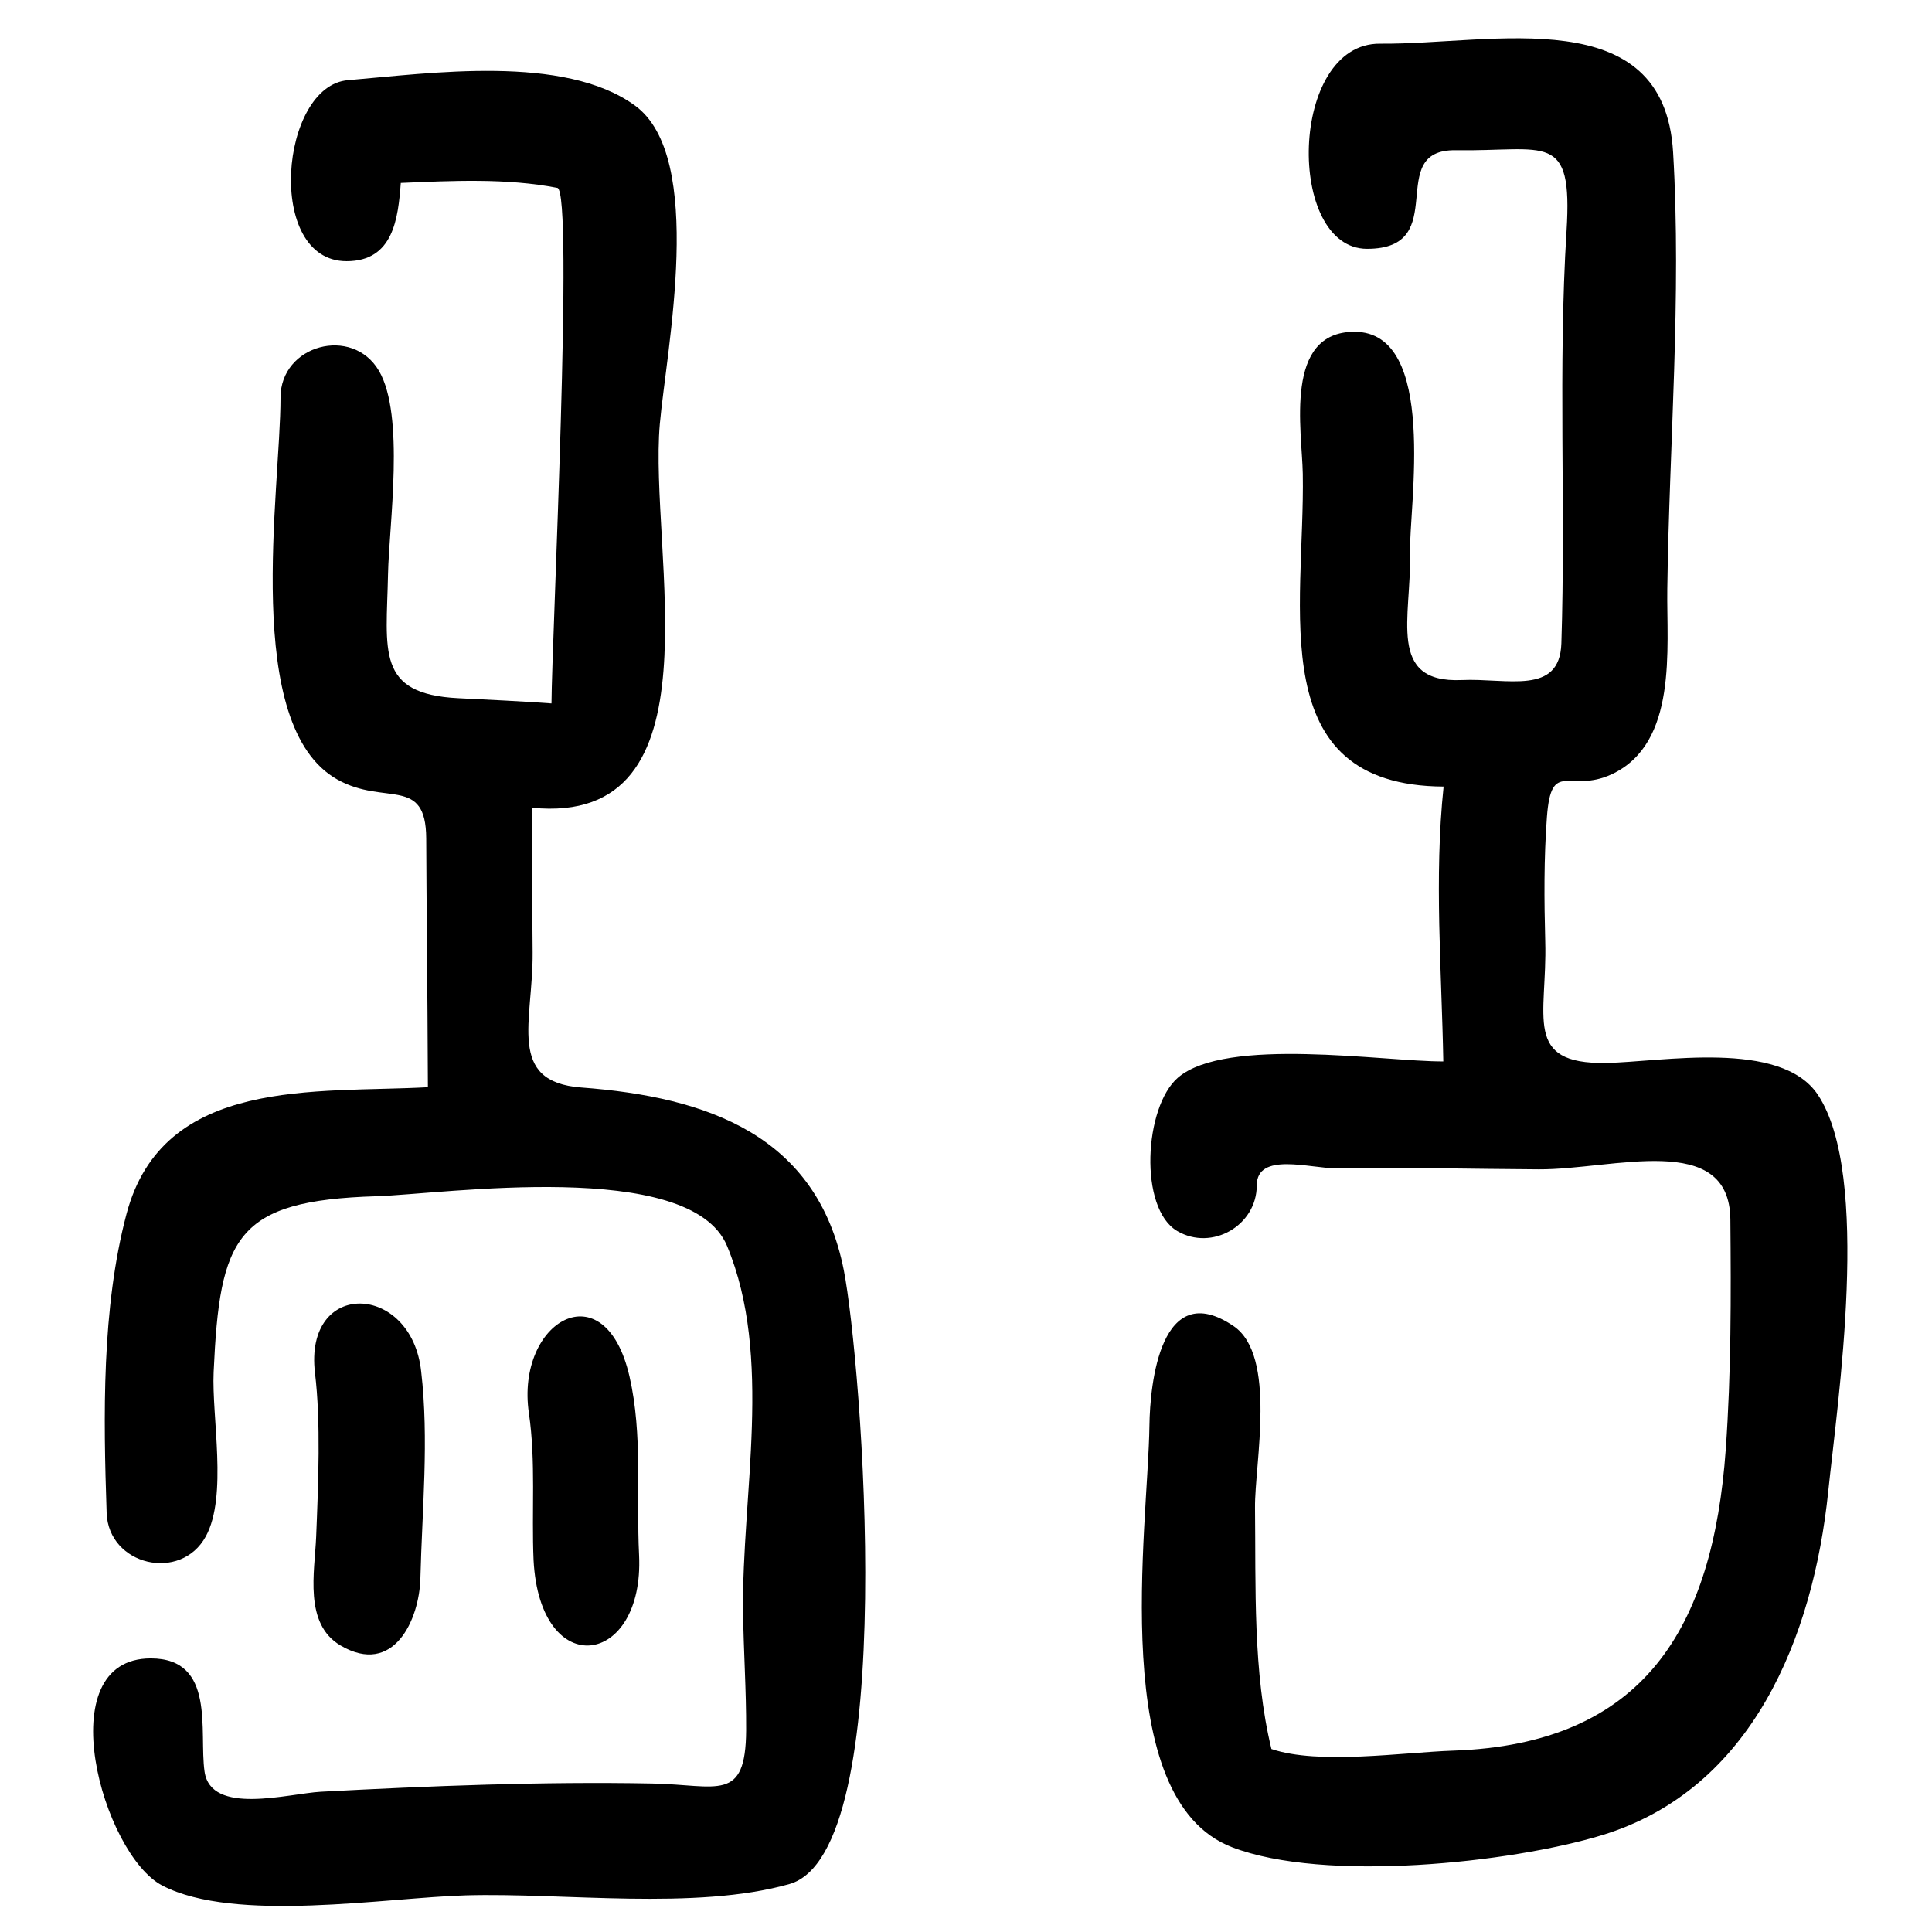 <?xml version="1.0" encoding="UTF-8"?>
<!-- Uploaded to: ICON Repo, www.svgrepo.com, Generator: ICON Repo Mixer Tools -->
<svg fill="#000000" width="800px" height="800px" version="1.1" viewBox="144 144 512 512" xmlns="http://www.w3.org/2000/svg">
 <path d="m257.13 392.59c-0.07-8.801-0.141-17.605-0.176-26.398-0.082-16.703-10.969-8.566-23.539-15.605-25.398-14.238-15.07-76.684-15.07-101.25 0-13.961 19.039-19.082 26.078-7.07 6.934 11.84 2.672 40.809 2.406 53.953-0.406 20.219-3.309 31.723 18.641 32.809 8.273 0.414 16.43 0.785 24.68 1.387 0.094-16.906 5.934-135.83 1.555-136.63-13.461-2.617-27.863-1.883-41.488-1.309-0.711 9.352-1.93 20.742-14.371 20.742-21.672 0-17.656-46.609 0.434-47.98 21.602-1.801 57.191-6.957 76.004 6.738 18.797 13.68 8.309 64.711 6.578 84.359-3 33.949 16.871 106.81-33.941 101.72 0.027 12.773 0.133 25.543 0.234 38.32 0.148 18.227-7.008 34.336 12.906 35.824 33.453 2.508 62.5 12.652 69.559 48.414 4.641 23.473 15.215 154.34-14.441 162.69-24.973 7.047-59.723 2.246-85.703 2.988-21.133 0.594-61.242 7.402-80.449-2.59-15.879-8.25-30.34-60.207-3.078-60.207 17.34 0 12.754 19.355 14.258 29.977 1.668 11.777 22.227 5.836 30.832 5.359 28.82-1.531 58.973-2.742 87.844-2.176 17.305 0.336 24.738 5.195 24.855-14.105 0.051-10.504-0.684-20.965-0.812-31.453-0.398-30.934 8.02-67.449-4.246-96.906-9.77-23.398-75.188-13.723-92.953-13.176-37.336 1.141-41.48 10.746-43.109 46.594-0.539 11.918 3.742 32.812-2.051 43.512-6.633 12.246-25.828 7.766-26.305-6.188-0.859-25.539-1.363-54.199 5.269-79.23 9.684-36.555 50.375-31.941 79.867-33.578-0.039-13.176-0.16-26.359-0.266-39.531zm269.44-40.141c-48.102-0.266-36.707-47.18-37.316-82.871-0.195-11.484-5.117-37.652 13.688-37.652 22.277 0 14.426 46.555 14.727 58.68 0.422 16.863-6.234 34.477 13.668 33.609 12.152-0.535 25.988 4.141 26.441-9.699 1.176-36.387-0.895-73.02 1.371-109.34 1.66-26.617-5.309-21.012-29.387-21.363-19.16-0.277-0.793 26.125-23.465 26.125-21.535 0-20.746-54.582 3.445-54.363 29.855 0.277 75.254-11.625 77.648 28.785 2.254 38.156-1.02 77.547-1.539 115.76-0.219 15.688 2.863 40.879-14.738 49.074-11.199 5.203-16.008-4.242-17.168 11.371-0.812 10.965-0.73 21.996-0.438 32.984 0.555 19.793-6.051 32.496 16.109 32.145 14.617-0.238 46.281-6.34 56.133 8.426 14.203 21.32 5.227 81.262 2.75 105.18-3.981 38.387-20.012 78.918-60.035 91.07-24.059 7.305-73.434 12.609-97.965 3.164-33.195-12.777-22.246-84.59-21.887-111.72 0.145-11.195 3-39.438 22.277-26.402 11.598 7.836 5.578 36.574 5.703 48.156 0.238 20.859-0.613 43.516 4.348 63.941 12.543 4.254 34.777 0.891 48.133 0.434 50.688-1.715 68.891-32.539 72.27-79.832 1.441-20.188 1.414-40.703 1.223-60.953-0.242-23.59-31.152-13.172-50.73-13.27-17.969-0.09-35.922-0.578-53.926-0.301-6.535 0.105-20.855-4.465-20.855 4.578 0 10.613-11.879 17.457-21.059 12.082-10.262-6-8.789-32.906 0.16-40.645 12.719-10.973 54.648-4.254 70.336-4.312-0.434-24.266-2.461-48.617 0.078-72.84zm-271.16 209.79c-0.273 11.043-7.102 26.074-21.137 17.844-9.82-5.75-6.867-19.523-6.488-28.809 0.566-13.926 1.262-30.57-0.312-43.418-2.953-25 25.602-23.922 28.141-0.418 2.102 17.941 0.238 36.797-0.203 54.801zm28.754-43.738c-3.57-24.402 20.137-38.227 26.668-9.688 3.539 15.48 1.754 31.574 2.531 47.297 1.414 29.613-26.27 33.734-27.961 1.352-0.559-12.926 0.637-26.137-1.238-38.961z"/>
</svg>